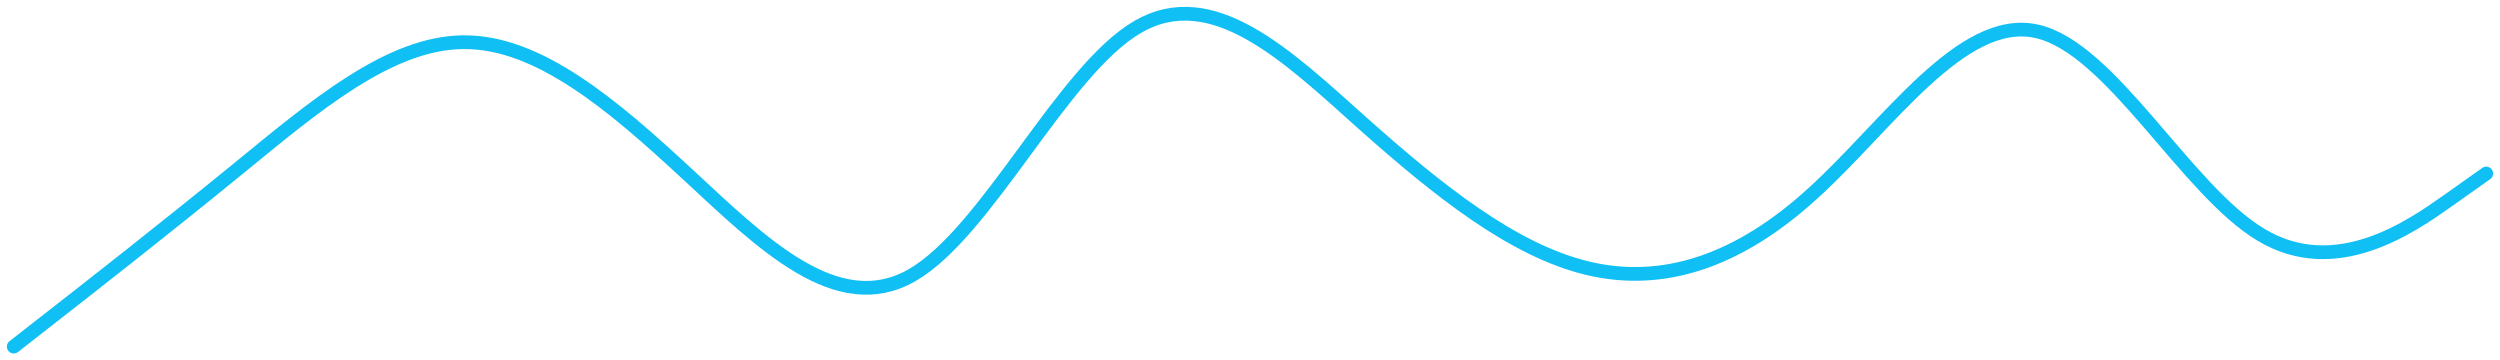 <svg xmlns="http://www.w3.org/2000/svg" xmlns:xlink="http://www.w3.org/1999/xlink" id="visual" version="1.1" viewBox="-5 335.84 910 131.16"><path d="M0 462L13.7 451.3C27.3 440.7 54.7 419.3 82 397C109.3 374.7 136.7 351.3 163.8 351.2C191 351 218 374 245.2 399.2C272.3 424.3 299.7 451.7 327 436C354.3 420.3 381.7 361.7 409 345.7C436.3 329.7 463.7 356.3 491 380.7C518.3 405 545.7 427 573 433.5C600.3 440 627.7 431 654.8 406.3C682 381.7 709 341.3 736.2 347.2C763.3 353 790.7 405 818 421.3C845.3 437.7 872.7 418.3 886.3 408.7L900 399" fill="none" stroke-linecap="round" stroke-linejoin="miter" stroke="#10bff4" stroke-width="5"/></svg>